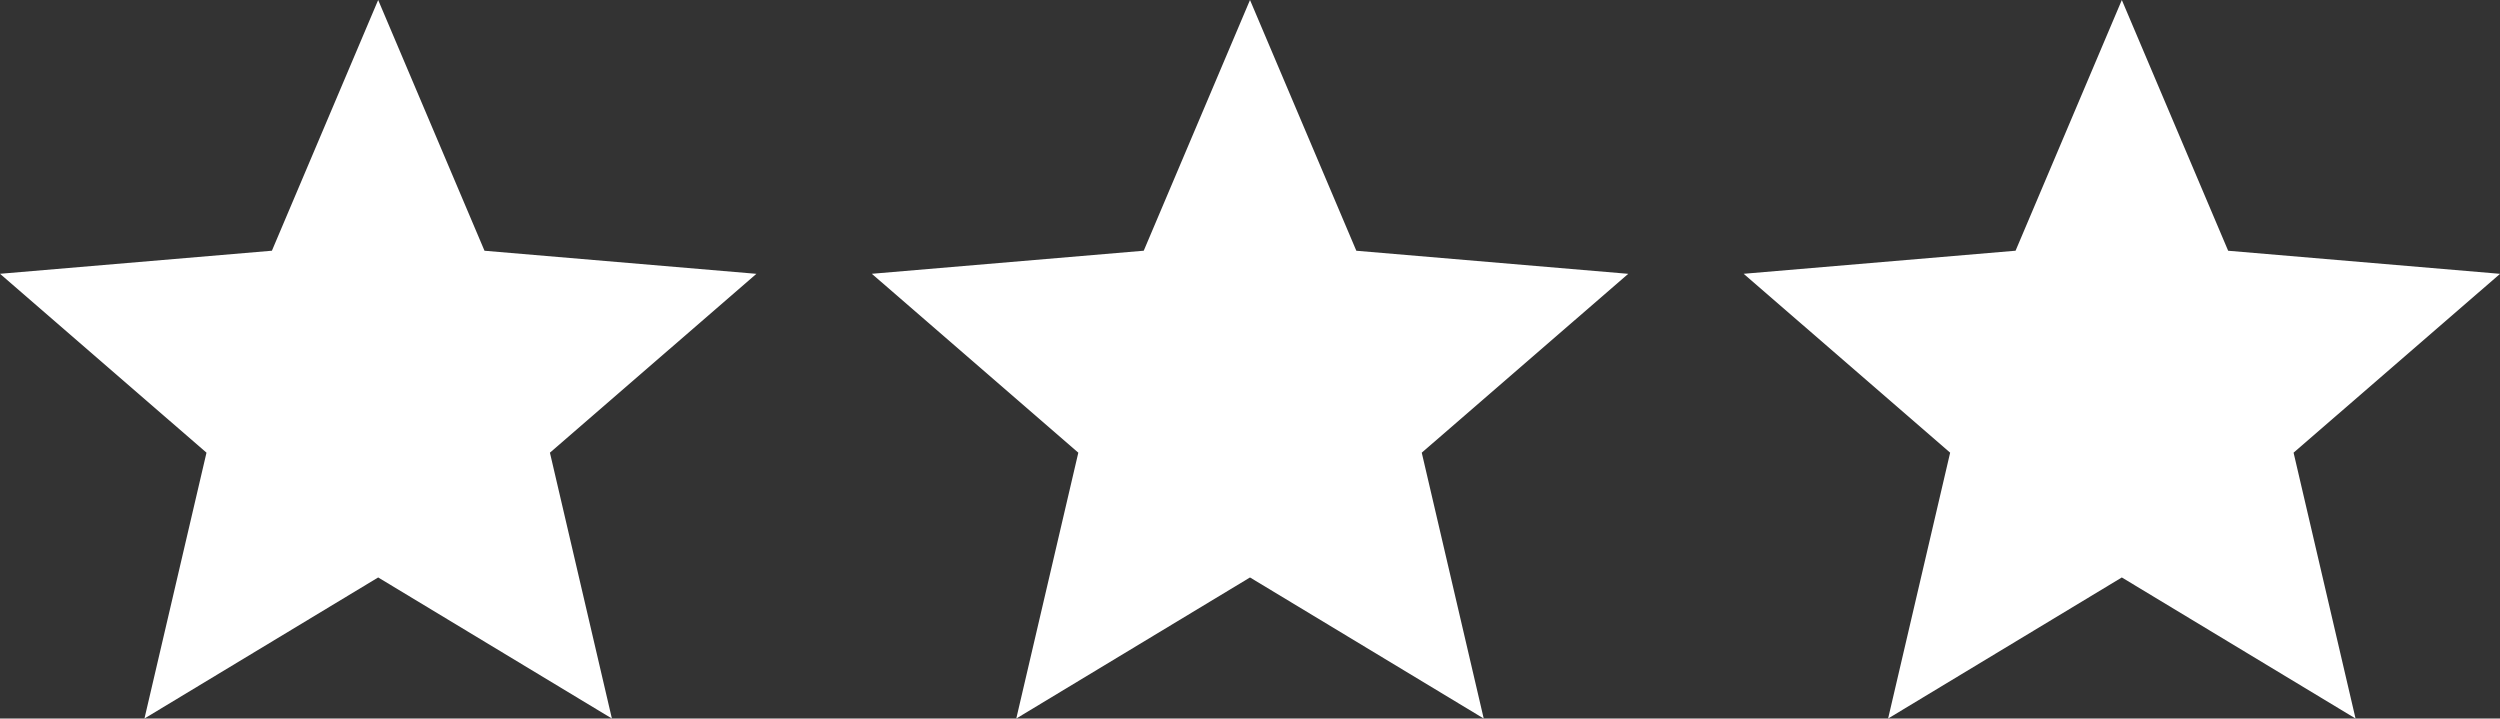 <?xml version="1.0" encoding="utf-8"?>
<svg xmlns="http://www.w3.org/2000/svg" width="74.556" height="21.428" viewBox="0 0 74.556 21.428">
  <rect x="0" y="0" width="74.556" height="21.428" fill="#333333" stroke="none"/>
  <g id="Groupe_211" data-name="Groupe 211" transform="translate(-381 -1669.286)">
    <path id="Icon_material-star" data-name="Icon material-star" d="M14.278,20.221l6.97,4.207L19.4,16.5l6.158-5.334-8.109-.688L14.278,3l-3.169,7.477L3,11.165,9.158,16.5l-1.85,7.928Z" transform="translate(378 1666.286)" fill="#fff"/>
    <path id="Icon_material-star-2" data-name="Icon material-star" d="M14.278,20.221l6.97,4.207L19.4,16.5l6.158-5.334-8.109-.688L14.278,3l-3.169,7.477L3,11.165,9.158,16.5l-1.85,7.928Z" transform="translate(404 1666.286)" fill="#fff"/>
    <path id="Icon_material-star-3" data-name="Icon material-star" d="M14.278,20.221l6.97,4.207L19.4,16.5l6.158-5.334-8.109-.688L14.278,3l-3.169,7.477L3,11.165,9.158,16.5l-1.85,7.928Z" transform="translate(430 1666.286)" fill="#fff"/>
  </g>
</svg>
